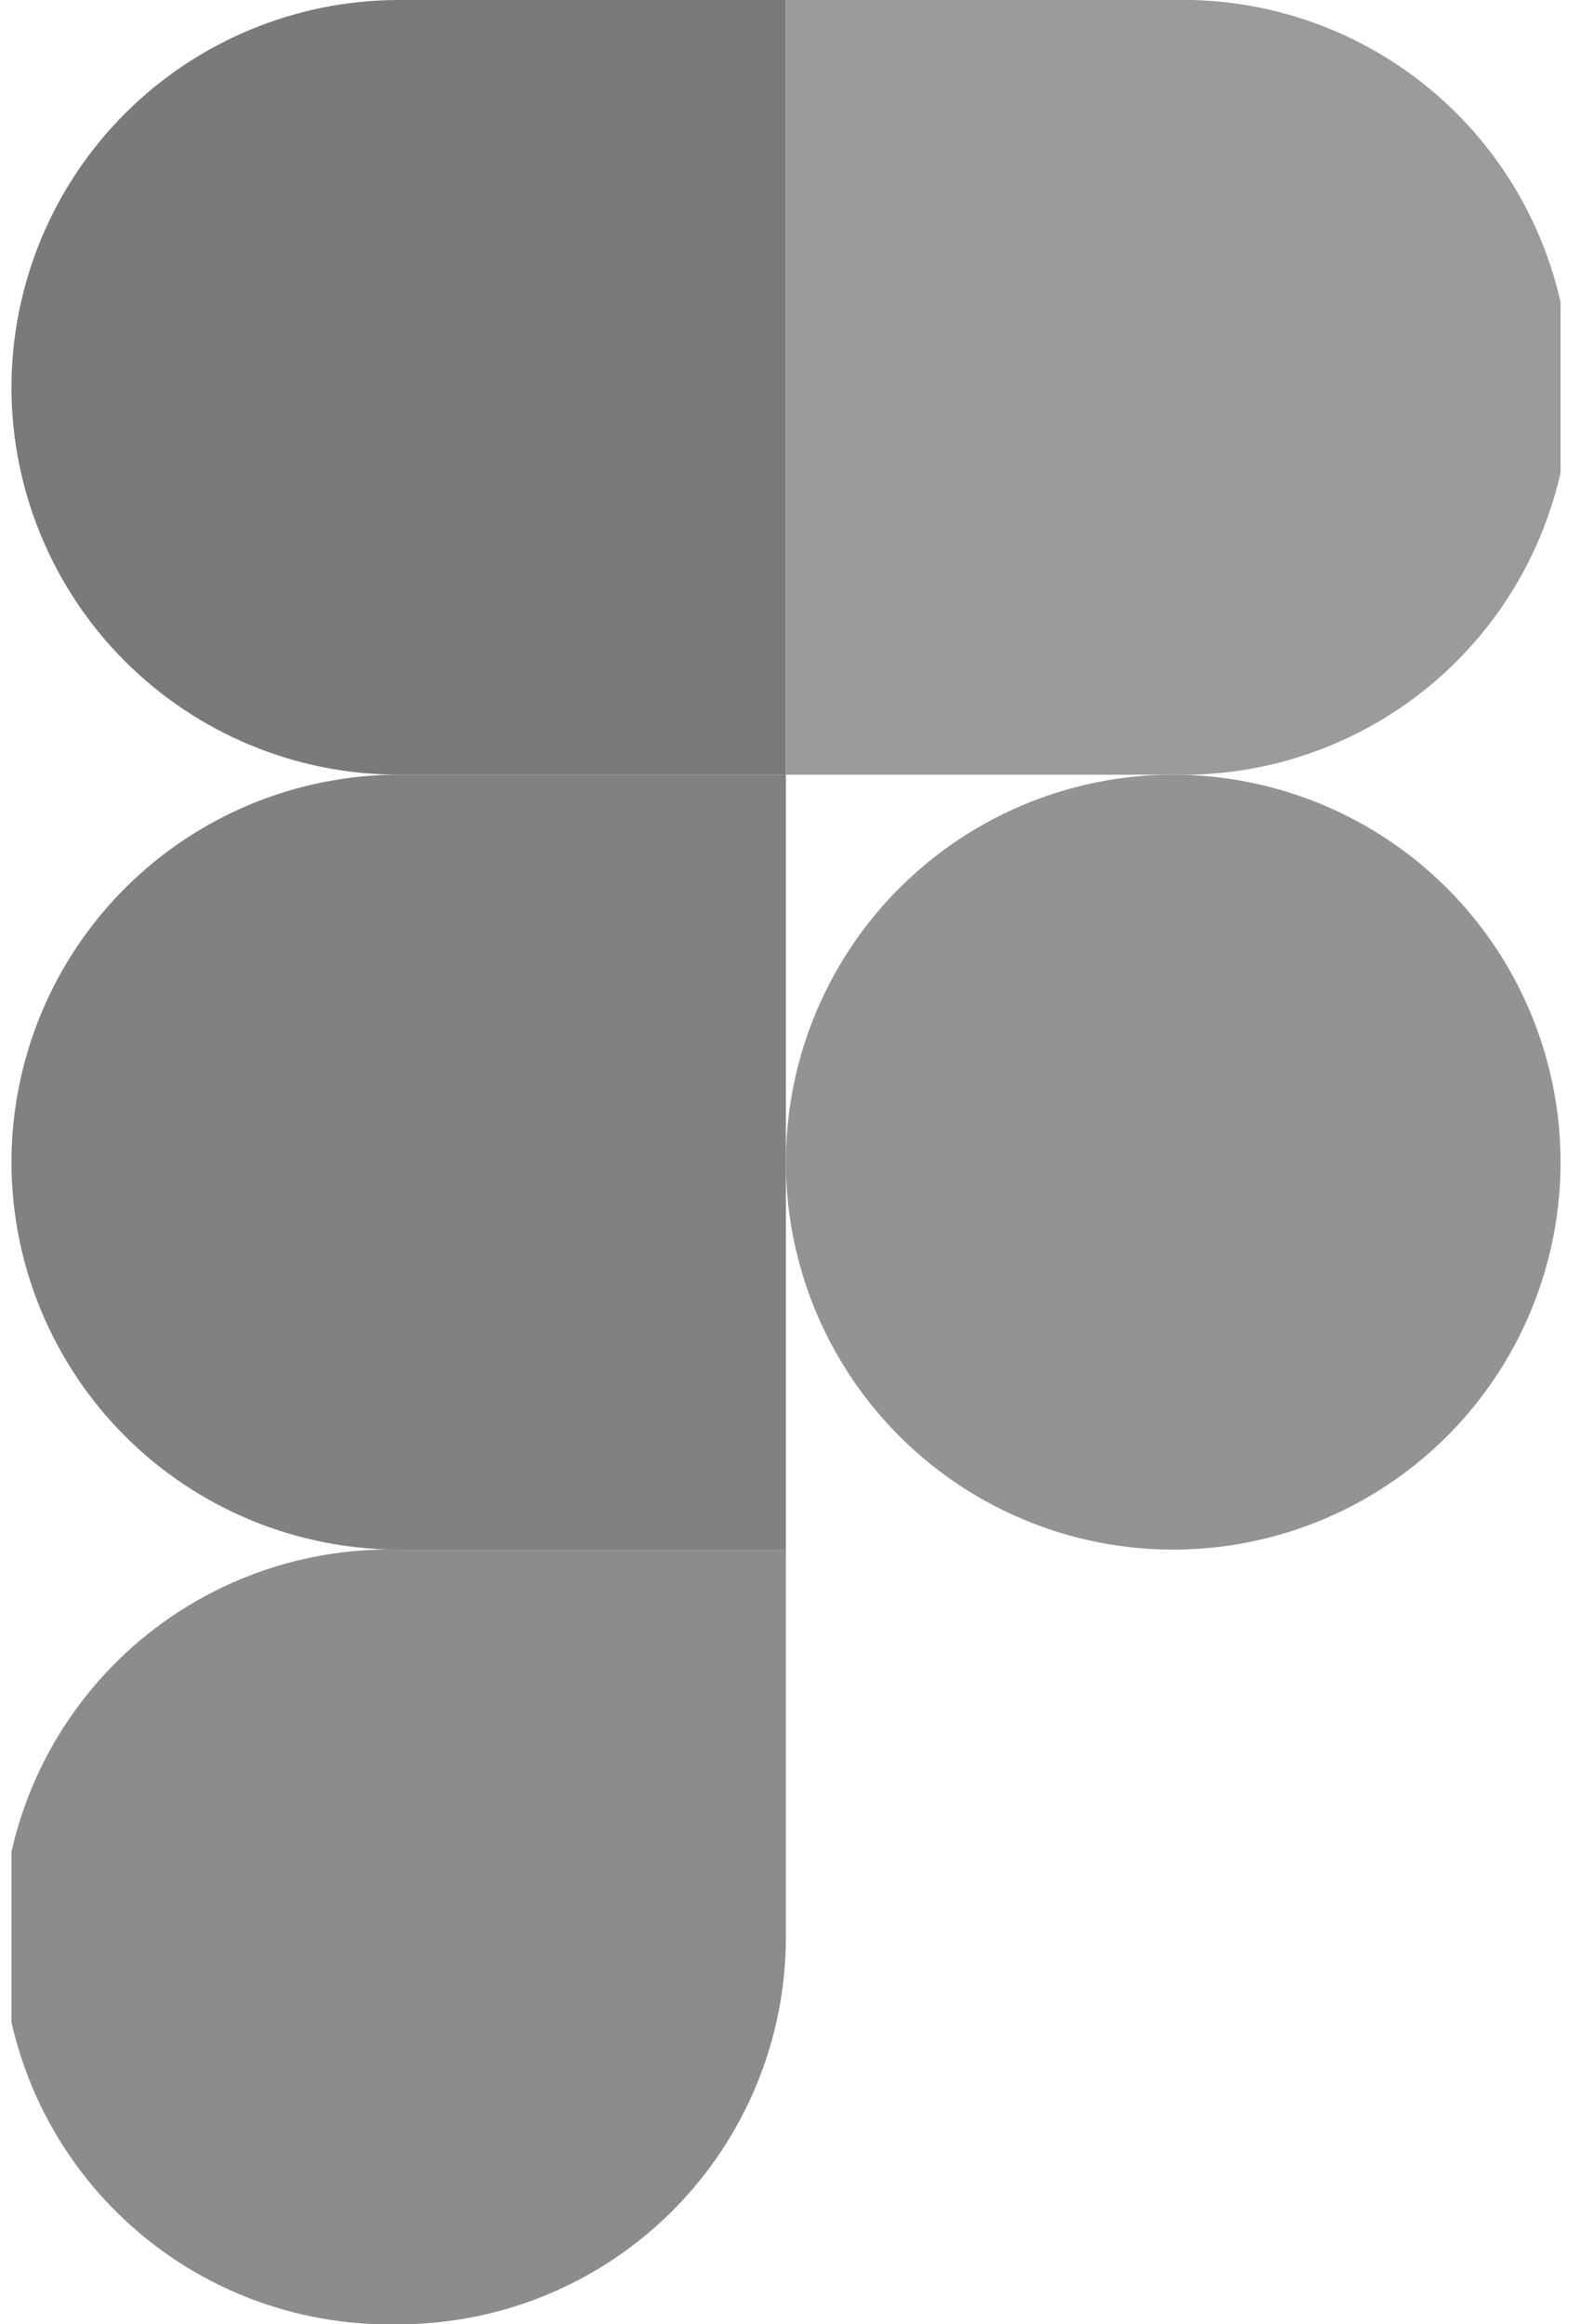 <?xml version="1.0" encoding="UTF-8"?> <svg xmlns="http://www.w3.org/2000/svg" width="68" height="100" viewBox="0 0 68 100" fill="none"><g clip-path="url(#clip0_304_13210)"><path d="M17.163 100C21.583 99.997 25.82 98.24 28.944 95.114C32.069 91.988 33.823 87.749 33.823 83.33V66.67H17.163C14.941 66.616 12.729 67.006 10.66 67.819C8.59 68.632 6.704 69.851 5.113 71.404C3.522 72.957 2.257 74.812 1.393 76.862C0.53 78.91 0.085 81.112 0.085 83.335C0.085 85.558 0.53 87.76 1.393 89.809C2.257 91.858 3.522 93.713 5.113 95.266C6.704 96.819 8.59 98.038 10.66 98.851C12.729 99.664 14.941 100.054 17.163 100Z" fill="#8C8C8C"></path><path d="M0.493 50C0.496 45.58 2.253 41.341 5.379 38.215C8.505 35.09 12.743 33.333 17.163 33.33H33.823V66.67H17.163C12.743 66.667 8.505 64.91 5.379 61.785C2.253 58.659 0.496 54.42 0.493 50Z" fill="#818181"></path><path d="M0.493 16.67C0.496 12.25 2.253 8.011 5.379 4.885C8.505 1.76 12.743 0.003 17.163 0L33.823 0V33.33H17.163C12.744 33.33 8.505 31.575 5.379 28.451C2.254 25.327 0.496 21.089 0.493 16.67Z" fill="#7A7A7A"></path><path d="M33.823 0H50.493C52.716 -0.054 54.928 0.336 56.997 1.149C59.067 1.962 60.953 3.181 62.544 4.734C64.135 6.287 65.4 8.143 66.263 10.192C67.127 12.241 67.572 14.442 67.572 16.665C67.572 18.889 67.127 21.09 66.263 23.139C65.4 25.188 64.135 27.043 62.544 28.596C60.953 30.149 59.067 31.368 56.997 32.181C54.928 32.994 52.716 33.385 50.493 33.33H33.823V0Z" fill="#9B9B9B"></path><path d="M67.163 50C67.163 53.297 66.186 56.52 64.354 59.261C62.522 62.003 59.919 64.139 56.873 65.401C53.827 66.663 50.475 66.993 47.241 66.35C44.008 65.707 41.037 64.119 38.706 61.788C36.375 59.456 34.787 56.486 34.144 53.252C33.501 50.019 33.831 46.667 35.092 43.621C36.354 40.575 38.491 37.971 41.232 36.139C43.973 34.308 47.196 33.33 50.493 33.33C54.914 33.333 59.152 35.09 62.278 38.215C65.404 41.341 67.161 45.58 67.163 50Z" fill="#939393"></path></g><defs><clipPath id="clip0_304_13210"><rect width="66.67" height="100" fill="white" transform="translate(0.493)"></rect></clipPath></defs></svg> 